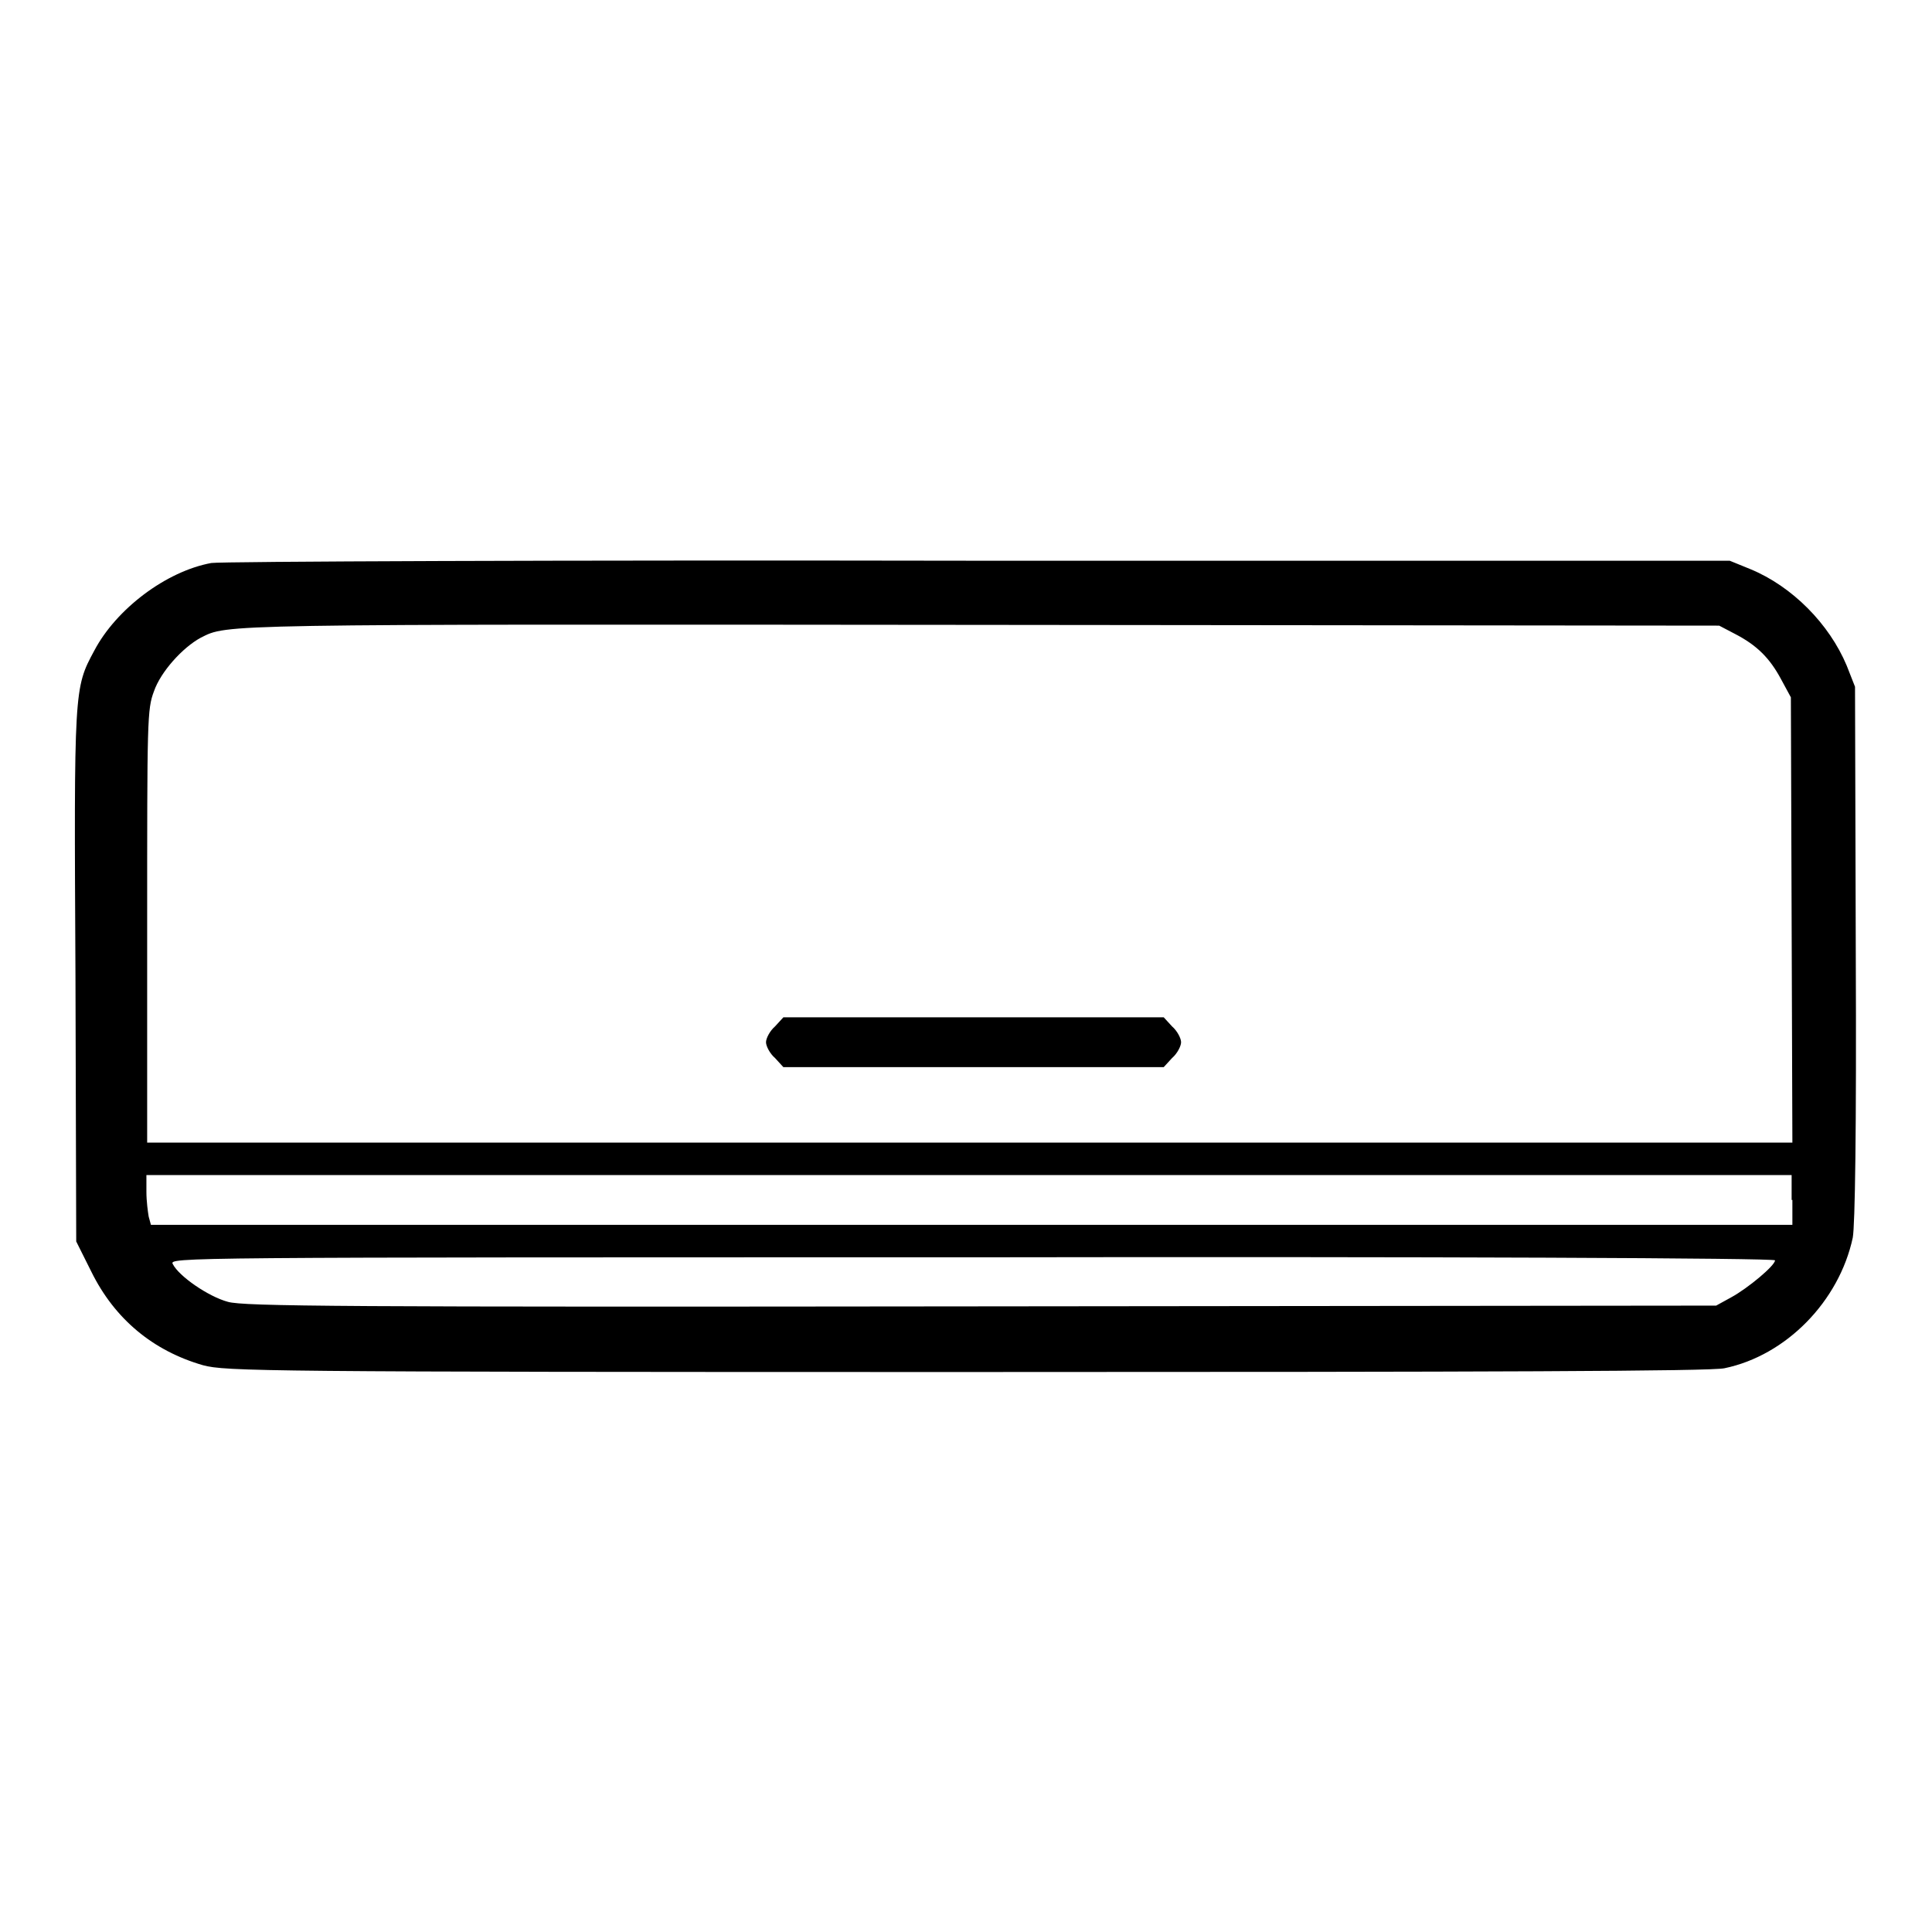 <?xml version="1.0" encoding="utf-8"?>
<!-- Svg Vector Icons : http://www.onlinewebfonts.com/icon -->
<!DOCTYPE svg PUBLIC "-//W3C//DTD SVG 1.1//EN" "http://www.w3.org/Graphics/SVG/1.1/DTD/svg11.dtd">
<svg version="1.1" xmlns="http://www.w3.org/2000/svg" xmlns:xlink="http://www.w3.org/1999/xlink" x="0px" y="0px" viewBox="0 0 256 256" enable-background="new 0 0 256 256" xml:space="preserve">
<g><g><g><path fill="#000000" d="M28,74.6c-6,1.1-12.6,6.1-15.5,11.6c-2.7,5-2.7,5-2.5,43.2l0.1,35.1l2,4c3.1,6.3,8.2,10.5,14.8,12.4c3,0.8,7.6,0.9,101.1,0.9c70,0,98.7-0.1,100.5-0.5c8.2-1.7,15.2-8.9,17-17.3c0.3-1.6,0.5-14.1,0.4-37.7l-0.1-35.3l-1.1-2.8c-2.3-5.5-7.2-10.5-12.8-12.8l-2.7-1.1l-99.6,0C74.1,74.2,29.2,74.4,28,74.6z M229.9,84c2.9,1.5,4.6,3.2,6.1,6l1.3,2.4l0.1,29.5l0.1,29.5H128.5h-109v-28.7c0-27.4,0-28.7,0.9-31.1c0.9-2.6,3.8-5.8,6.2-7.1c3.6-1.8,1.5-1.8,103.1-1.7l98.1,0.1L229.9,84z M237.5,159v3.3H128.8H20l-0.3-1.1c-0.1-0.6-0.3-2-0.3-3.3v-2.2h109h109V159z M235.2,167c0,0.7-3.6,3.7-5.8,4.9l-2,1.1l-97.4,0.1c-85,0.1-97.7,0-99.8-0.6c-2.6-0.7-6.5-3.4-7.3-5c-0.5-0.9,0.2-0.9,106-0.9C190,166.5,235.2,166.7,235.2,167z"/><path fill="#000000" d="M102.7,136c-0.7,0.6-1.2,1.6-1.2,2.1c0,0.5,0.5,1.5,1.2,2.1l1.1,1.2H129h25.2l1.1-1.2c0.7-0.6,1.2-1.6,1.2-2.1s-0.5-1.5-1.2-2.1l-1.1-1.2H129h-25.2L102.7,136z"/></g></g></g>
</svg>